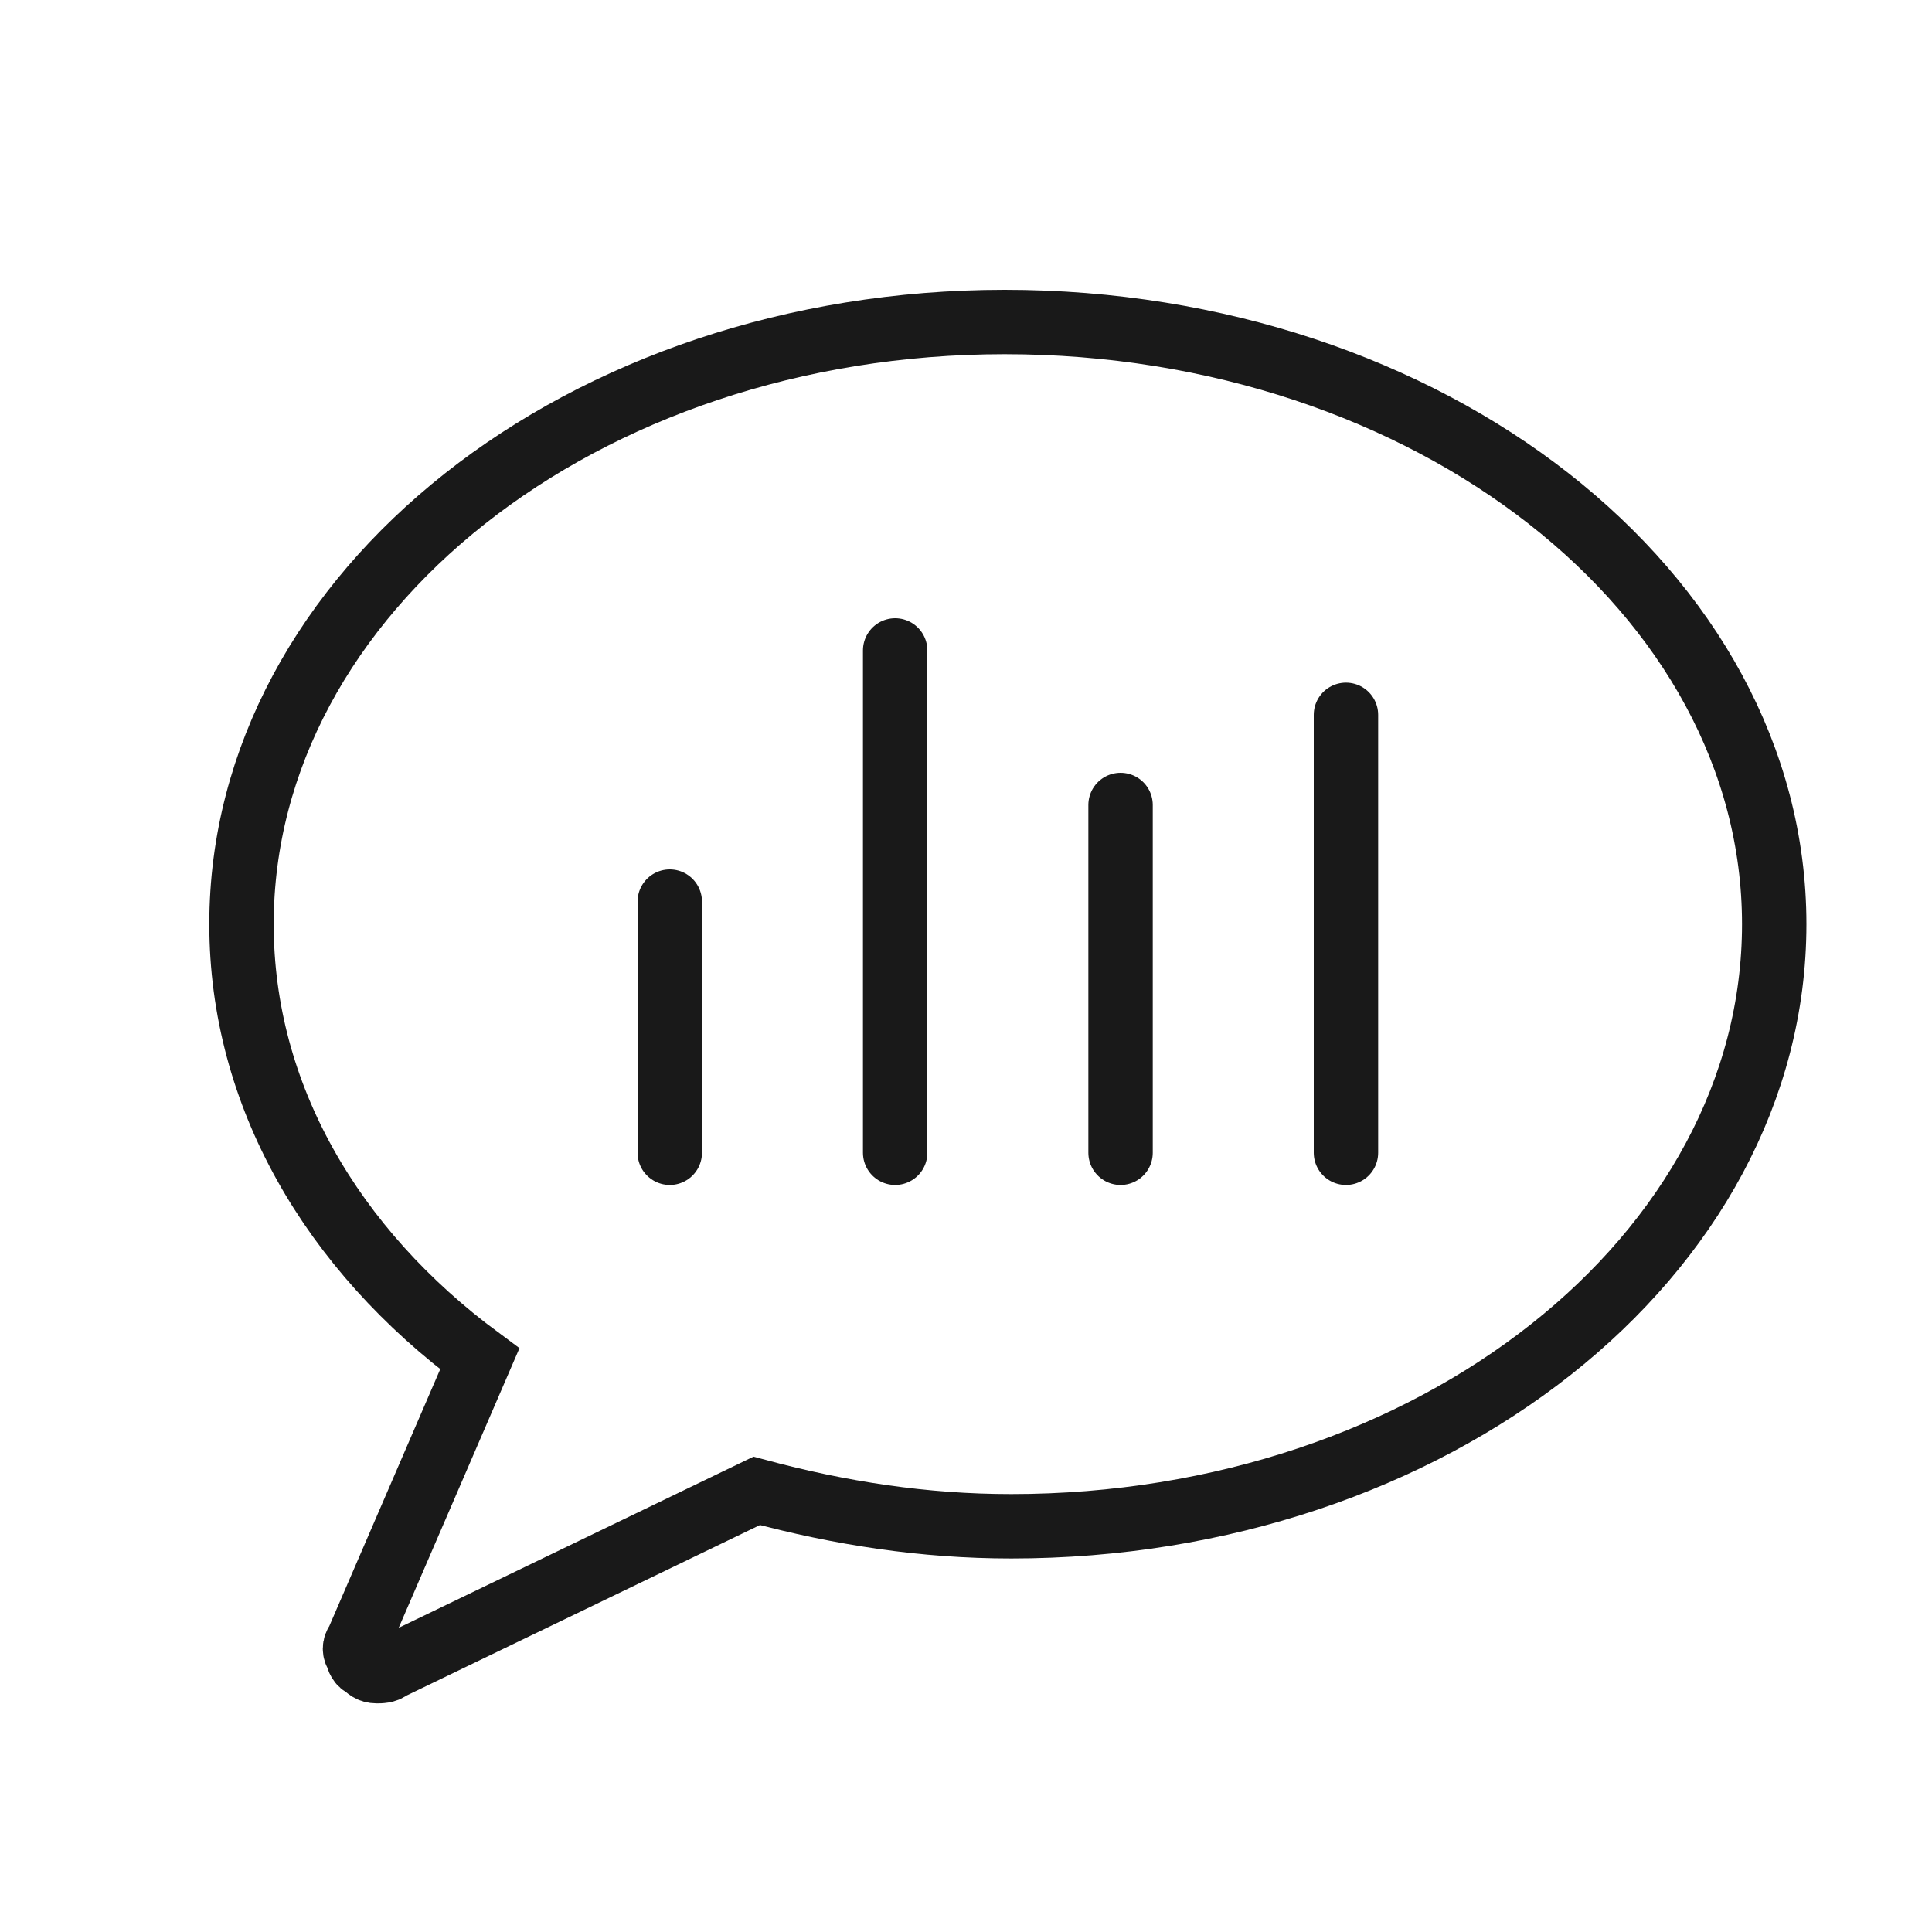 <?xml version="1.0" encoding="utf-8"?>
<!-- Generator: Adobe Illustrator 25.4.1, SVG Export Plug-In . SVG Version: 6.00 Build 0)  -->
<svg version="1.1" id="레이어_1" xmlns="http://www.w3.org/2000/svg" xmlns:xlink="http://www.w3.org/1999/xlink" x="0px"
	 y="0px" width="60px" height="60px" viewBox="0 0 60 60" enable-background="new 0 0 60 60" xml:space="preserve">
<path fill="none" stroke="#191919" stroke-width="2" d="M31.2,10C18.1,10,7.5,18.4,7.5,28.7c0,5.3,2.8,10.1,7.4,13.5L11.1,51
	c-0.1,0.1-0.1,0.3,0,0.4c0,0.1,0.1,0.3,0.2,0.3c0.1,0.1,0.2,0.2,0.4,0.2c0.1,0,0.3,0,0.4-0.1l11.4-5.5c2.6,0.7,5.2,1.1,7.9,1.1
	c13.1,0,23.7-8.4,23.7-18.7S44.4,10,31.2,10"/>
<path fill="none" stroke="#191919" stroke-width="2" stroke-linecap="round" d="M20.8,28v7.8"/>
<path fill="none" stroke="#191919" stroke-width="2" stroke-linecap="round" d="M27.8,20.2v15.6"/>
<path fill="none" stroke="#191919" stroke-width="2" stroke-linecap="round" d="M34.8,25v10.8"/>
<path fill="none" stroke="#191919" stroke-width="2" stroke-linecap="round" d="M41.8,22.2v13.6"/>
</svg>
